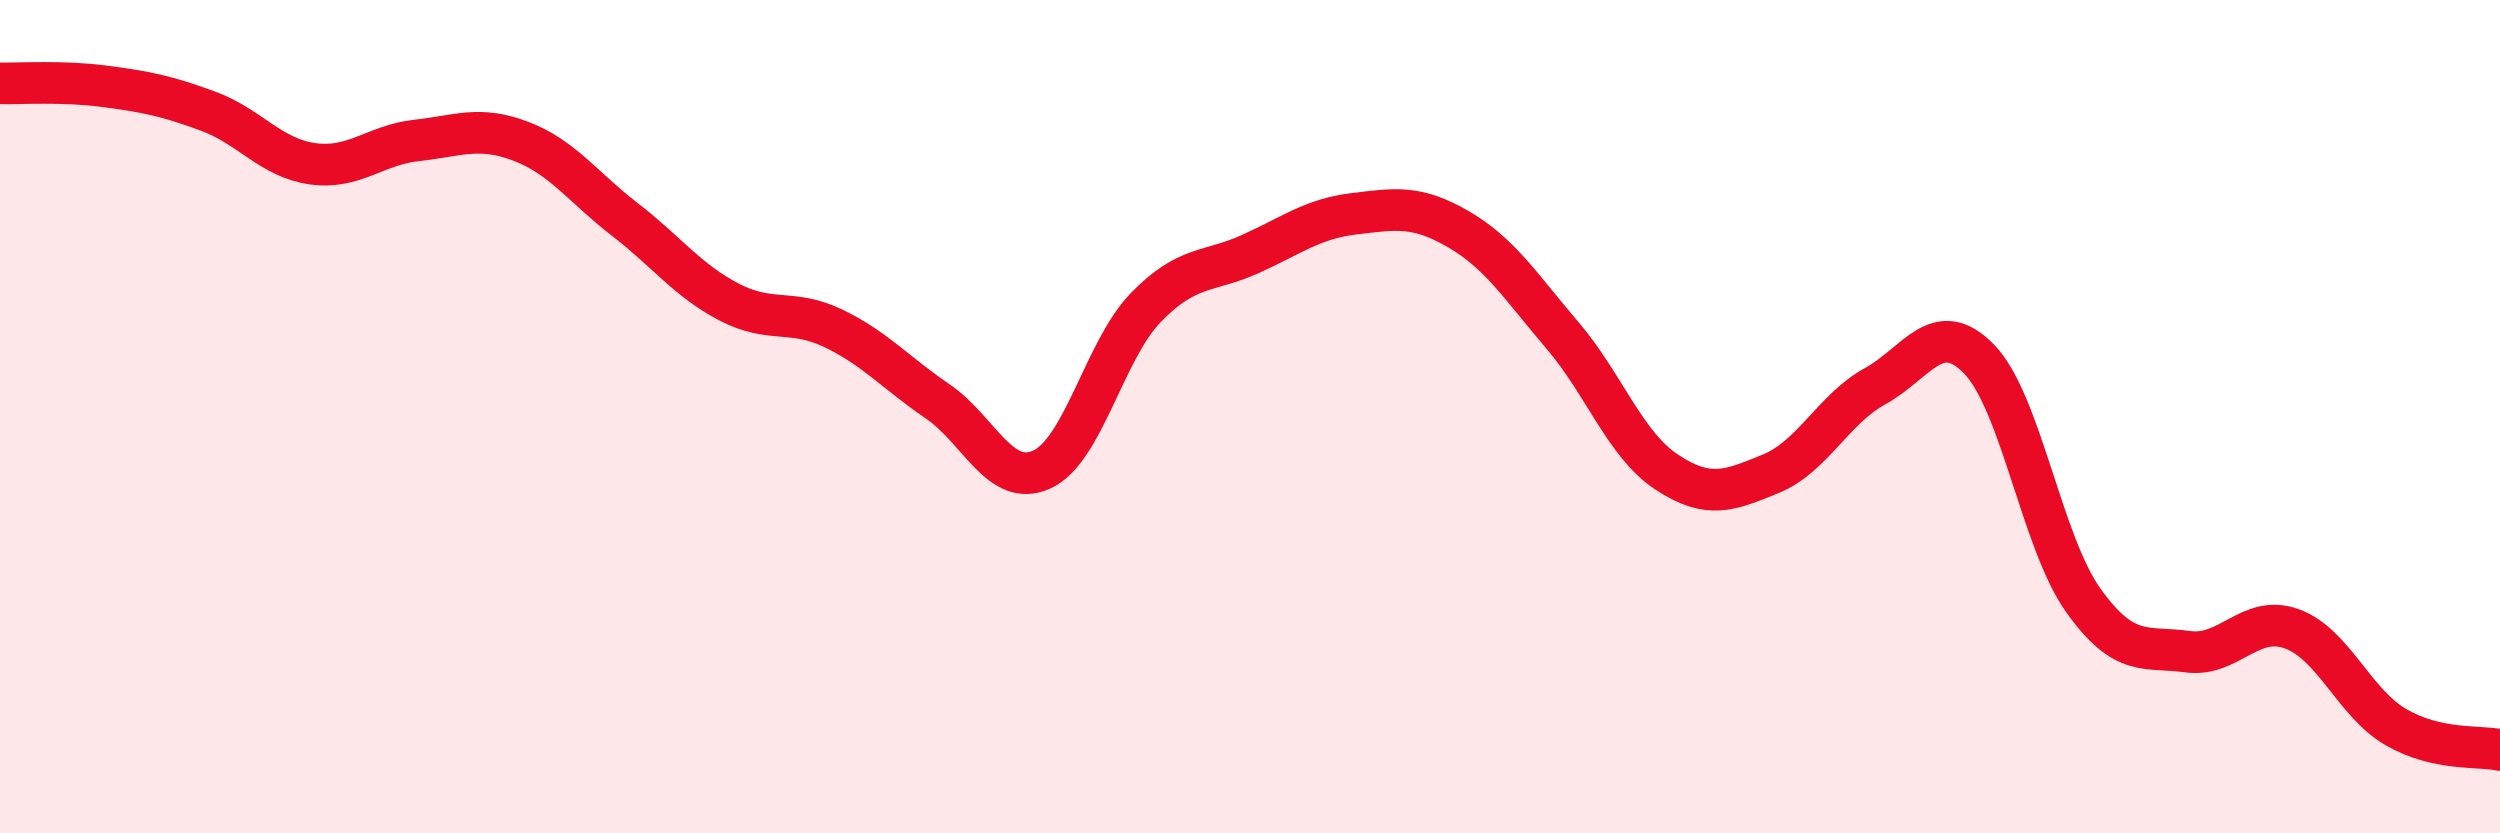 
    <svg width="60" height="20" viewBox="0 0 60 20" xmlns="http://www.w3.org/2000/svg">
      <path
        d="M 0,2 C 0.5,2.01 1.5,1.94 2.5,2.07 C 3.5,2.2 4,2.3 5,2.67 C 6,3.04 6.5,3.79 7.5,3.93 C 8.5,4.07 9,3.48 10,3.37 C 11,3.26 11.5,3.01 12.5,3.39 C 13.5,3.77 14,4.5 15,5.27 C 16,6.04 16.5,6.73 17.5,7.25 C 18.5,7.77 19,7.4 20,7.88 C 21,8.36 21.5,8.95 22.5,9.63 C 23.5,10.31 24,11.72 25,11.27 C 26,10.82 26.5,8.41 27.5,7.38 C 28.5,6.35 29,6.55 30,6.1 C 31,5.65 31.5,5.25 32.5,5.13 C 33.5,5.01 34,4.92 35,5.5 C 36,6.08 36.5,6.88 37.5,8.05 C 38.5,9.22 39,10.67 40,11.33 C 41,11.99 41.5,11.78 42.5,11.37 C 43.5,10.96 44,9.82 45,9.27 C 46,8.72 46.5,7.59 47.5,8.62 C 48.5,9.65 49,13.01 50,14.41 C 51,15.81 51.5,15.5 52.5,15.64 C 53.5,15.78 54,14.73 55,15.09 C 56,15.45 56.5,16.87 57.5,17.45 C 58.5,18.03 59.5,17.89 60,18L60 20L0 20Z"
        fill="#EB0A25"
        opacity="0.1"
        stroke-linecap="round"
        stroke-linejoin="round"
      />
      <path
        d="M 0,2 C 0.5,2.01 1.5,1.94 2.5,2.07 C 3.5,2.2 4,2.3 5,2.67 C 6,3.04 6.5,3.79 7.5,3.93 C 8.5,4.07 9,3.48 10,3.37 C 11,3.26 11.5,3.01 12.5,3.39 C 13.5,3.77 14,4.5 15,5.27 C 16,6.04 16.5,6.73 17.5,7.25 C 18.5,7.77 19,7.4 20,7.88 C 21,8.36 21.5,8.95 22.5,9.63 C 23.5,10.31 24,11.72 25,11.27 C 26,10.82 26.5,8.41 27.5,7.38 C 28.5,6.35 29,6.55 30,6.1 C 31,5.65 31.5,5.25 32.5,5.13 C 33.5,5.01 34,4.92 35,5.5 C 36,6.08 36.5,6.88 37.5,8.05 C 38.5,9.22 39,10.67 40,11.33 C 41,11.99 41.5,11.78 42.5,11.37 C 43.5,10.96 44,9.82 45,9.27 C 46,8.72 46.5,7.59 47.5,8.62 C 48.5,9.65 49,13.01 50,14.41 C 51,15.81 51.5,15.5 52.5,15.64 C 53.5,15.78 54,14.73 55,15.09 C 56,15.45 56.5,16.87 57.5,17.45 C 58.5,18.03 59.5,17.89 60,18"
        stroke="#EB0A25"
        stroke-width="1"
        fill="none"
        stroke-linecap="round"
        stroke-linejoin="round"
      />
    </svg>
  
